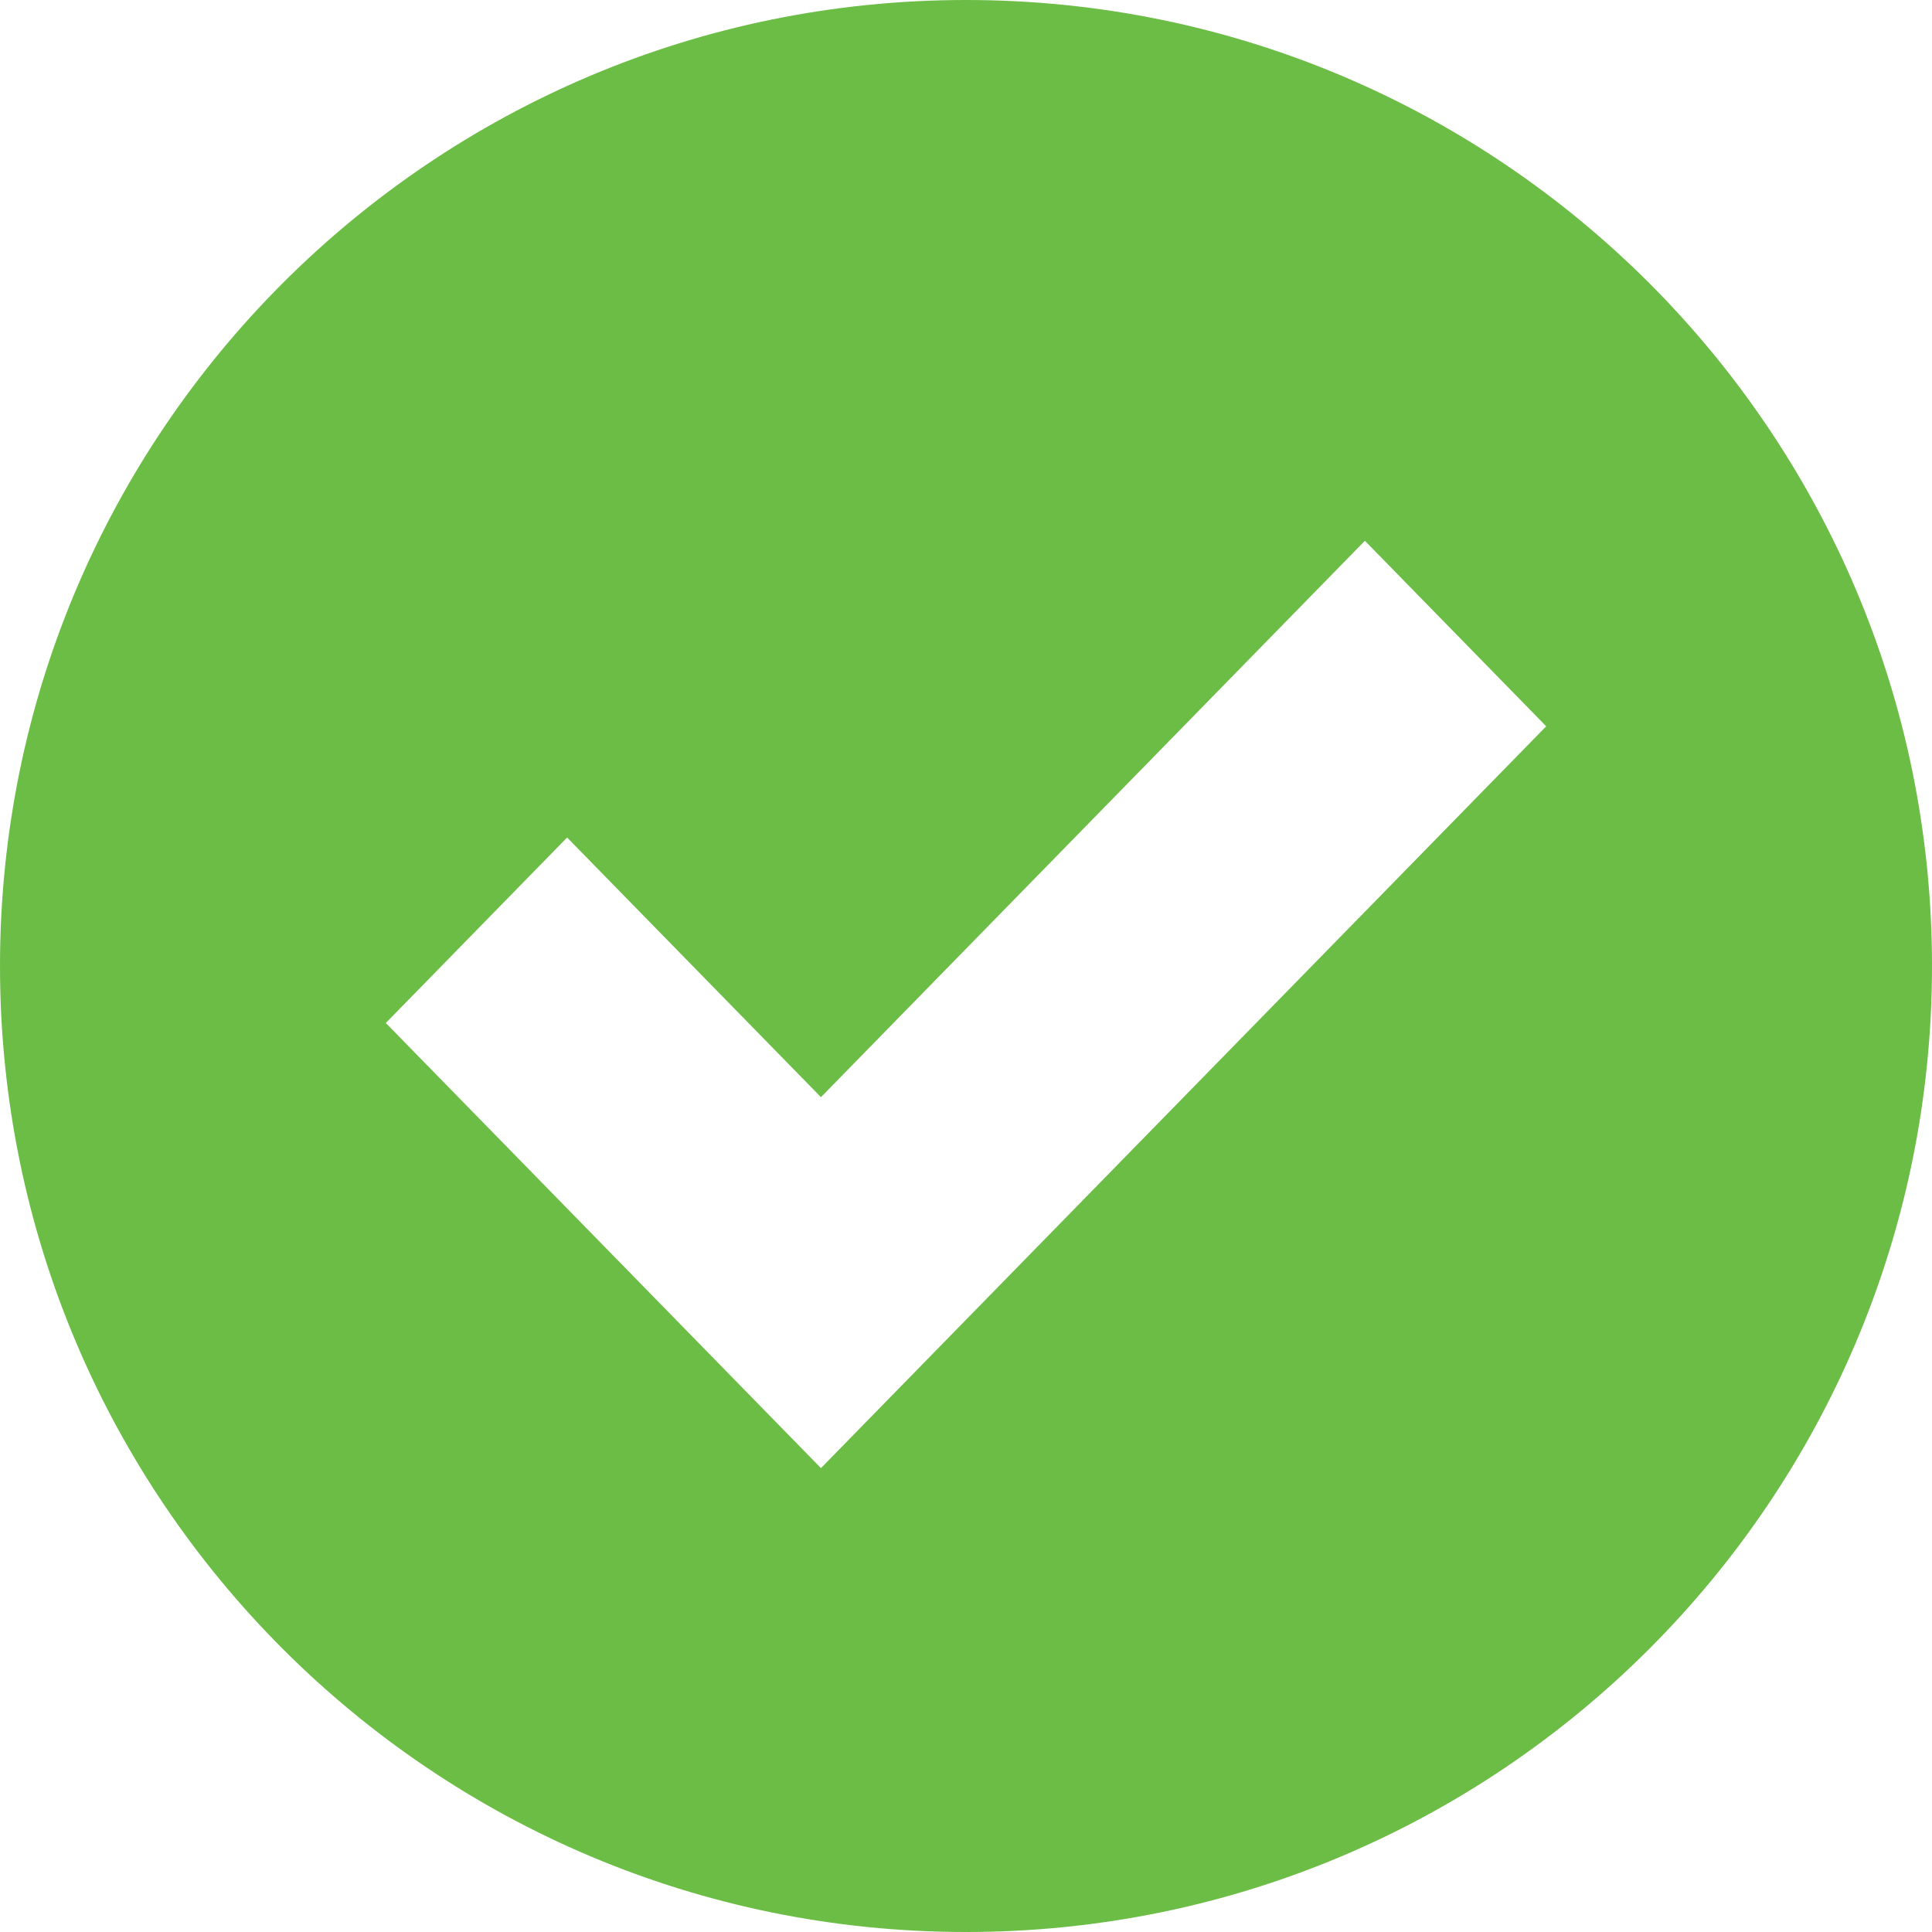 <?xml version="1.0" encoding="utf-8"?>
<!-- Generator: Adobe Illustrator 16.0.0, SVG Export Plug-In . SVG Version: 6.00 Build 0)  -->
<!DOCTYPE svg PUBLIC "-//W3C//DTD SVG 1.1//EN" "http://www.w3.org/Graphics/SVG/1.1/DTD/svg11.dtd">
<svg version="1.1" id="Layer_1" xmlns="http://www.w3.org/2000/svg" xmlns:xlink="http://www.w3.org/1999/xlink" x="0px" y="0px"
	 width="54px" height="54px" viewBox="0 0 54 54" enable-background="new 0 0 54 54" xml:space="preserve">
<g>
	<g>
		<path fill-rule="evenodd" clip-rule="evenodd" fill="#6CBD45" d="M27,0C12.088,0,0,12.088,0,27s12.088,27,27,27
			c14.912,0,27-12.088,27-27S41.912,0,27,0z M22.946,41.034L10.784,28.593l5.067-5.184l7.095,7.257l15.203-15.551l5.068,5.185
			L22.946,41.034z"/>
	</g>
</g>
</svg>
